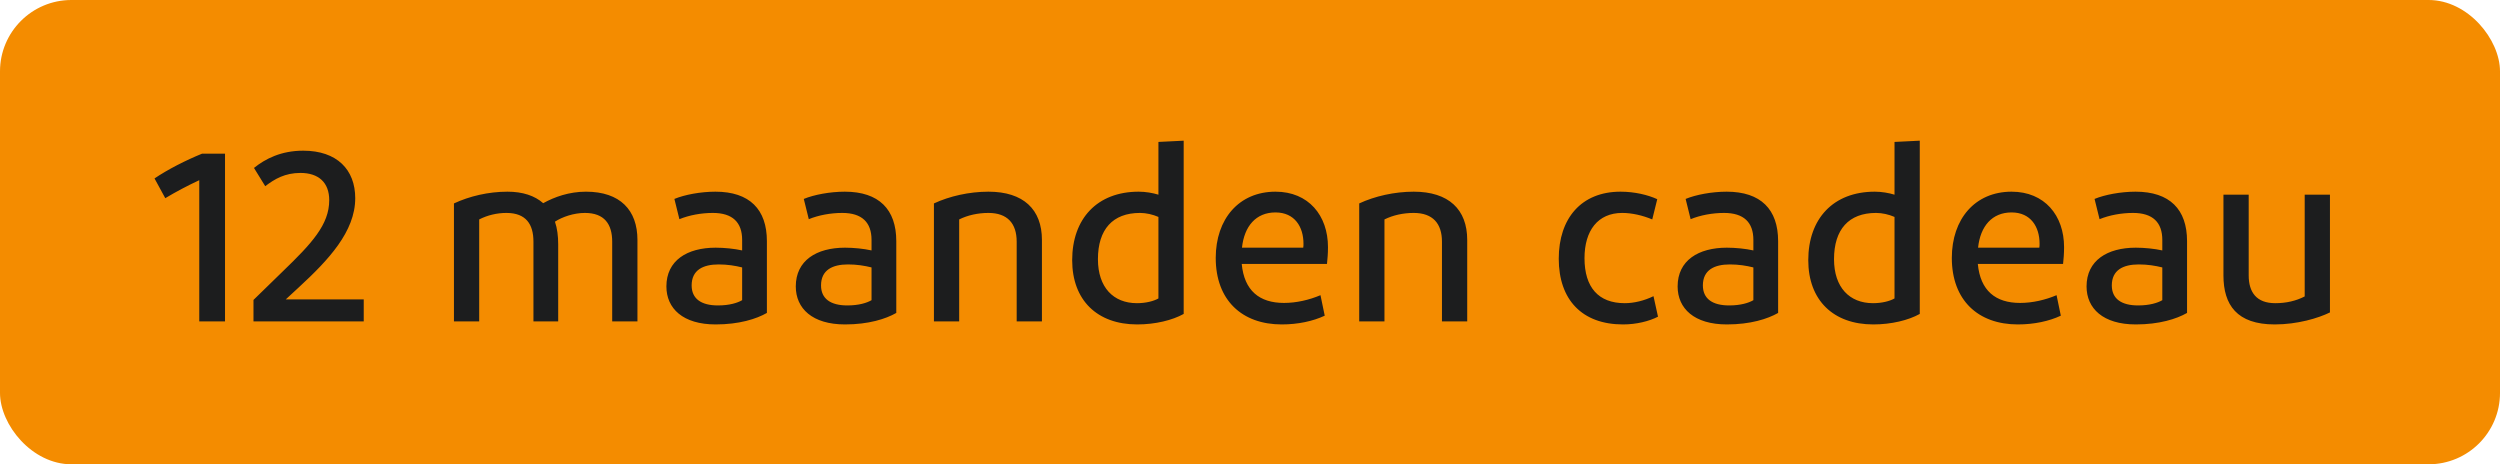 <svg width="140" height="26" viewBox="0 0 140 26" fill="none" xmlns="http://www.w3.org/2000/svg">
<rect width="140" height="26" rx="4" fill="#F48C00"/>
<path d="M9.255 11.098L8.653 9.992C9.395 9.488 10.417 8.97 11.313 8.606H12.601V18H11.159V10.09C10.501 10.398 9.885 10.72 9.255 11.098ZM14.195 18V16.796L15.833 15.2C17.457 13.632 18.437 12.582 18.437 11.21C18.437 10.216 17.835 9.684 16.827 9.684C15.959 9.684 15.385 10.02 14.853 10.426L14.223 9.404C14.867 8.886 15.749 8.438 16.981 8.438C18.871 8.438 19.893 9.502 19.893 11.098C19.893 12.974 18.381 14.57 16.743 16.082L16.001 16.768H20.369V18H14.195ZM35.697 18H34.283V13.534C34.283 12.554 33.849 11.924 32.757 11.924C32.127 11.924 31.483 12.148 31.077 12.414C31.203 12.778 31.259 13.212 31.259 13.688V18H29.873V13.534C29.873 12.554 29.453 11.924 28.361 11.924C27.829 11.924 27.297 12.05 26.835 12.288V18H25.421V11.392C26.289 10.986 27.353 10.734 28.417 10.734C29.271 10.734 29.943 10.958 30.419 11.378C31.049 11.028 31.875 10.734 32.813 10.734C34.731 10.734 35.697 11.77 35.697 13.436V18ZM40.202 17.104C40.846 17.104 41.294 16.964 41.56 16.81V14.976C41.168 14.878 40.734 14.808 40.244 14.808C39.376 14.808 38.732 15.116 38.732 15.984C38.732 16.726 39.264 17.104 40.202 17.104ZM42.946 17.524C42.358 17.86 41.392 18.168 40.076 18.168C38.242 18.168 37.318 17.272 37.318 16.04C37.318 14.584 38.48 13.87 40.076 13.87C40.552 13.87 41.126 13.926 41.56 14.024V13.436C41.56 12.456 41.028 11.924 39.922 11.924C39.264 11.924 38.592 12.05 38.046 12.274L37.766 11.14C38.34 10.902 39.236 10.734 40.062 10.734C41.98 10.734 42.946 11.728 42.946 13.506V17.524ZM47.448 17.104C48.092 17.104 48.54 16.964 48.806 16.81V14.976C48.414 14.878 47.98 14.808 47.49 14.808C46.622 14.808 45.978 15.116 45.978 15.984C45.978 16.726 46.51 17.104 47.448 17.104ZM50.192 17.524C49.604 17.86 48.638 18.168 47.322 18.168C45.488 18.168 44.564 17.272 44.564 16.04C44.564 14.584 45.726 13.87 47.322 13.87C47.798 13.87 48.372 13.926 48.806 14.024V13.436C48.806 12.456 48.274 11.924 47.168 11.924C46.51 11.924 45.838 12.05 45.292 12.274L45.012 11.14C45.586 10.902 46.482 10.734 47.308 10.734C49.226 10.734 50.192 11.728 50.192 13.506V17.524ZM53.714 18H52.3V11.392C53.168 10.986 54.274 10.734 55.352 10.734C57.312 10.734 58.348 11.728 58.348 13.436V18H56.934V13.534C56.934 12.512 56.416 11.924 55.352 11.924C54.764 11.924 54.19 12.05 53.714 12.288V18ZM66.286 17.58C65.656 17.93 64.704 18.168 63.682 18.168C61.442 18.168 60.042 16.81 60.042 14.57C60.042 12.246 61.442 10.734 63.766 10.734C64.158 10.734 64.55 10.804 64.872 10.902V7.948L66.286 7.878V17.58ZM61.484 14.514C61.484 16.096 62.352 16.978 63.668 16.978C64.158 16.978 64.606 16.866 64.872 16.712V12.148C64.55 12.008 64.186 11.924 63.836 11.924C62.31 11.924 61.484 12.848 61.484 14.514ZM73.947 16.53L74.185 17.678C73.527 17.986 72.687 18.168 71.777 18.168C69.551 18.168 68.081 16.81 68.081 14.444C68.081 12.26 69.383 10.734 71.427 10.734C73.275 10.734 74.367 12.064 74.367 13.842C74.367 14.206 74.339 14.514 74.311 14.78H69.537C69.677 16.278 70.531 16.964 71.903 16.964C72.603 16.964 73.317 16.796 73.947 16.53ZM71.427 11.896C70.335 11.896 69.677 12.666 69.551 13.87H72.981C72.995 13.786 72.995 13.73 72.995 13.646C72.995 12.708 72.505 11.896 71.427 11.896ZM77.53 18H76.116V11.392C76.984 10.986 78.09 10.734 79.168 10.734C81.128 10.734 82.164 11.728 82.164 13.436V18H80.75V13.534C80.75 12.512 80.232 11.924 79.168 11.924C78.58 11.924 78.006 12.05 77.53 12.288V18ZM90.748 10.734C91.546 10.734 92.288 10.916 92.806 11.154L92.526 12.288C91.994 12.064 91.392 11.924 90.846 11.924C89.474 11.924 88.732 12.918 88.732 14.458C88.732 16.096 89.516 16.978 90.986 16.978C91.504 16.978 92.078 16.838 92.596 16.586L92.848 17.734C92.358 17.986 91.644 18.168 90.888 18.168C88.592 18.168 87.29 16.782 87.29 14.486C87.29 12.232 88.55 10.734 90.748 10.734ZM96.831 17.104C97.475 17.104 97.923 16.964 98.189 16.81V14.976C97.797 14.878 97.363 14.808 96.873 14.808C96.005 14.808 95.361 15.116 95.361 15.984C95.361 16.726 95.893 17.104 96.831 17.104ZM99.575 17.524C98.987 17.86 98.021 18.168 96.705 18.168C94.871 18.168 93.947 17.272 93.947 16.04C93.947 14.584 95.109 13.87 96.705 13.87C97.181 13.87 97.755 13.926 98.189 14.024V13.436C98.189 12.456 97.657 11.924 96.551 11.924C95.893 11.924 95.221 12.05 94.675 12.274L94.395 11.14C94.969 10.902 95.865 10.734 96.691 10.734C98.609 10.734 99.575 11.728 99.575 13.506V17.524ZM107.507 17.58C106.877 17.93 105.925 18.168 104.903 18.168C102.663 18.168 101.263 16.81 101.263 14.57C101.263 12.246 102.663 10.734 104.987 10.734C105.379 10.734 105.771 10.804 106.093 10.902V7.948L107.507 7.878V17.58ZM102.705 14.514C102.705 16.096 103.573 16.978 104.889 16.978C105.379 16.978 105.827 16.866 106.093 16.712V12.148C105.771 12.008 105.407 11.924 105.057 11.924C103.531 11.924 102.705 12.848 102.705 14.514ZM115.168 16.53L115.406 17.678C114.748 17.986 113.908 18.168 112.998 18.168C110.772 18.168 109.302 16.81 109.302 14.444C109.302 12.26 110.604 10.734 112.648 10.734C114.496 10.734 115.588 12.064 115.588 13.842C115.588 14.206 115.56 14.514 115.532 14.78H110.758C110.898 16.278 111.752 16.964 113.124 16.964C113.824 16.964 114.538 16.796 115.168 16.53ZM112.648 11.896C111.556 11.896 110.898 12.666 110.772 13.87H114.202C114.216 13.786 114.216 13.73 114.216 13.646C114.216 12.708 113.726 11.896 112.648 11.896ZM119.731 17.104C120.375 17.104 120.823 16.964 121.089 16.81V14.976C120.697 14.878 120.263 14.808 119.773 14.808C118.905 14.808 118.261 15.116 118.261 15.984C118.261 16.726 118.793 17.104 119.731 17.104ZM122.475 17.524C121.887 17.86 120.921 18.168 119.605 18.168C117.771 18.168 116.847 17.272 116.847 16.04C116.847 14.584 118.009 13.87 119.605 13.87C120.081 13.87 120.655 13.926 121.089 14.024V13.436C121.089 12.456 120.557 11.924 119.451 11.924C118.793 11.924 118.121 12.05 117.575 12.274L117.295 11.14C117.869 10.902 118.765 10.734 119.591 10.734C121.509 10.734 122.475 11.728 122.475 13.506V17.524ZM130.477 17.496C129.819 17.818 128.657 18.168 127.383 18.168C125.269 18.168 124.513 17.076 124.513 15.424V10.902H125.927V15.424C125.927 16.362 126.361 16.978 127.411 16.978C128.027 16.978 128.573 16.852 129.063 16.6V10.902H130.477V17.496Z" fill="#1C1D1E"/>
</svg>
